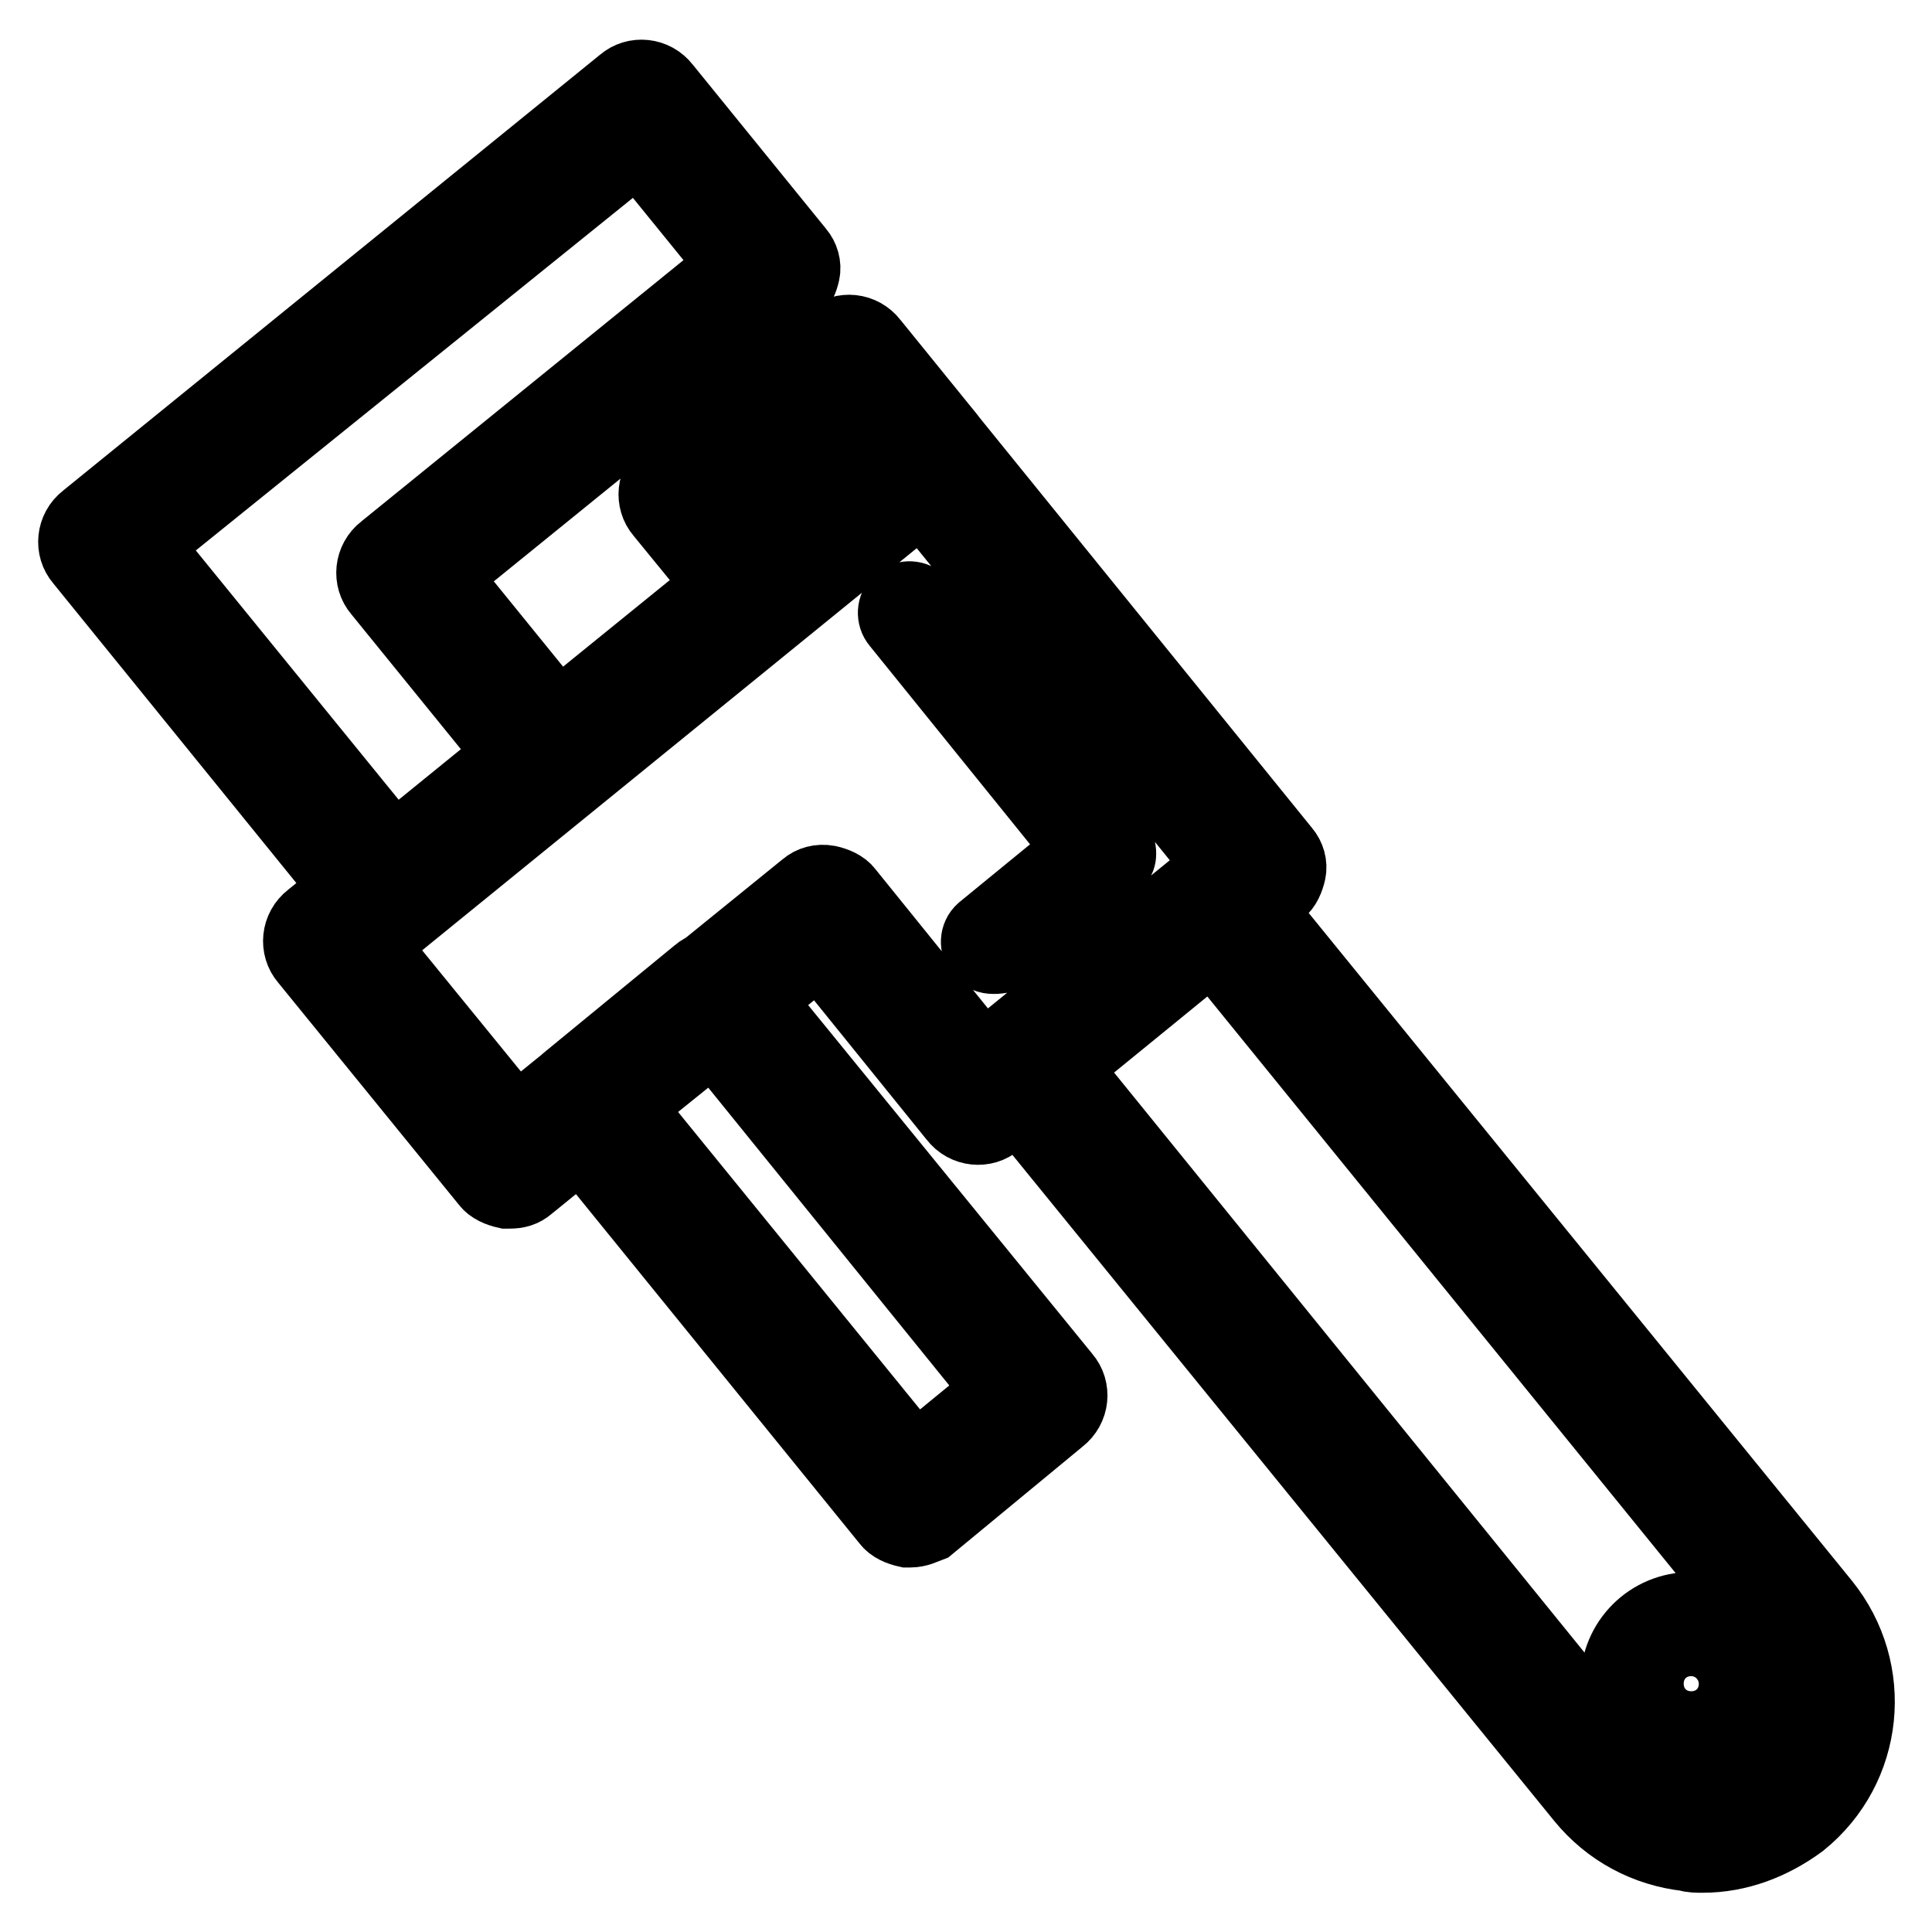 <?xml version="1.0" encoding="utf-8"?>
<!-- Svg Vector Icons : http://www.onlinewebfonts.com/icon -->
<!DOCTYPE svg PUBLIC "-//W3C//DTD SVG 1.1//EN" "http://www.w3.org/Graphics/SVG/1.1/DTD/svg11.dtd">
<svg version="1.1" xmlns="http://www.w3.org/2000/svg" xmlns:xlink="http://www.w3.org/1999/xlink" x="0px" y="0px" viewBox="0 0 256 256" enable-background="new 0 0 256 256" xml:space="preserve">
<g> <path stroke-width="10" fill-opacity="0" stroke="#000000"  d="M225.6,245.8c-0.7,0-1.5,0-2-0.2c-5.4-0.6-10.3-3.2-13.8-7.5l-77.2-94.9c-0.6-0.7-0.9-1.7-0.7-2.6 c0.2-0.9,0.6-1.9,1.3-2.4l25.9-21.1c1.5-1.3,3.9-1.1,5.2,0.6l77.2,94.9c7.1,8.8,5.8,21.6-3,28.7 C234.7,244.1,230.3,245.8,225.6,245.8z M140.6,141.4l74.7,92.1c2.2,2.6,5.2,4.3,8.8,4.7c3.5,0.4,6.9-0.6,9.5-2.8 c5.6-4.5,6.3-12.7,1.9-18.3L160.7,125L140.6,141.4L140.6,141.4z M67.5,157.8h-0.4c-0.9-0.2-1.9-0.6-2.4-1.3l-24-29.5 c-1.3-1.5-1.1-3.9,0.6-5.2l56.7-46l22.4-18.3c1.5-1.3,3.9-1.1,5.2,0.6l44.4,54.8c0.6,0.7,0.9,1.7,0.7,2.6c-0.2,0.9-0.6,1.9-1.3,2.4 l-37.5,30.6c-1.5,1.3-3.9,1.1-5.2-0.6l-18.1-22.4L69.9,157C69.2,157.6,68.5,157.8,67.5,157.8z M48.9,125.2L68.3,149l38.6-31.3 c0.7-0.6,1.7-0.9,2.8-0.7c0.9,0.2,1.9,0.6,2.4,1.3l18.1,22.4l31.9-25.9l-39.9-49.2L48.9,125.2z M131.6,126.7 c-0.6,0-1.1-0.2-1.5-0.7c-0.6-0.7-0.6-1.9,0.2-2.6l13.2-10.8l-24.4-30.2c-0.6-0.7-0.6-1.9,0.2-2.6c0.7-0.6,1.9-0.6,2.6,0.2 l25.9,31.9c0.4,0.4,0.4,0.9,0.4,1.3c0,0.6-0.4,0.9-0.7,1.3l-14.7,11.9C132.6,126.7,132.2,126.7,131.6,126.7L131.6,126.7z M51.5,122 h-0.4c-0.9-0.2-1.9-0.6-2.4-1.3L10.9,74.1c-1.3-1.5-1.1-3.9,0.6-5.2l71.2-57.8c1.5-1.3,3.9-1.1,5.2,0.6l17.7,21.8 c0.6,0.7,0.9,1.7,0.7,2.6c-0.2,0.9-0.6,1.9-1.3,2.4L58.4,76.3l17.7,21.8c1.3,1.5,1.1,3.9-0.6,5.2l-21.8,17.7 C53.2,121.6,52.2,122,51.5,122z M18.9,72.2L52.1,113l16-13L50.4,78.2c-1.3-1.5-1.1-3.9,0.6-5.2l46.6-37.8l-13-16L18.9,72.2z  M120.6,202.7h-0.4c-0.9-0.2-1.9-0.6-2.4-1.3l-43.1-53.1c-0.6-0.7-0.9-1.7-0.7-2.6c0.2-0.9,0.6-1.9,1.3-2.4l17.3-14.2 c1.5-1.3,3.9-1.1,5.2,0.6l43.1,52.9c1.3,1.5,1.1,3.9-0.6,5.2L123.1,202C122.3,202.3,121.6,202.7,120.6,202.7z M82.8,146.6 l38.4,47.2l11.6-9.5l-38.2-47.2L82.8,146.6z M100.9,81.7c-1.1,0-2.1-0.4-2.8-1.3L87.8,67.8c-1.3-1.5-1.1-3.9,0.6-5.2l21.8-17.7 c1.5-1.3,3.9-1.1,5.2,0.6l10.3,12.7c0.6,0.7,0.9,1.7,0.7,2.6c-0.2,0.9-0.6,1.9-1.3,2.4l-21.8,17.7 C102.6,81.5,101.6,81.7,100.9,81.7z M95.9,66.1l5.6,6.9l16-13l-5.6-6.9L95.9,66.1z M224.1,232.7c-5.4,0-9.7-4.3-9.7-9.7 c0-5.4,4.3-9.7,9.7-9.7c5.4,0,9.7,4.3,9.7,9.7C233.8,228.4,229.5,232.7,224.1,232.7z M224.1,217.1c-3.4,0-6,2.6-6,6s2.6,6,6,6 c3.4,0,6-2.6,6-6C230.1,219.9,227.5,217.1,224.1,217.1z"/></g>
</svg>